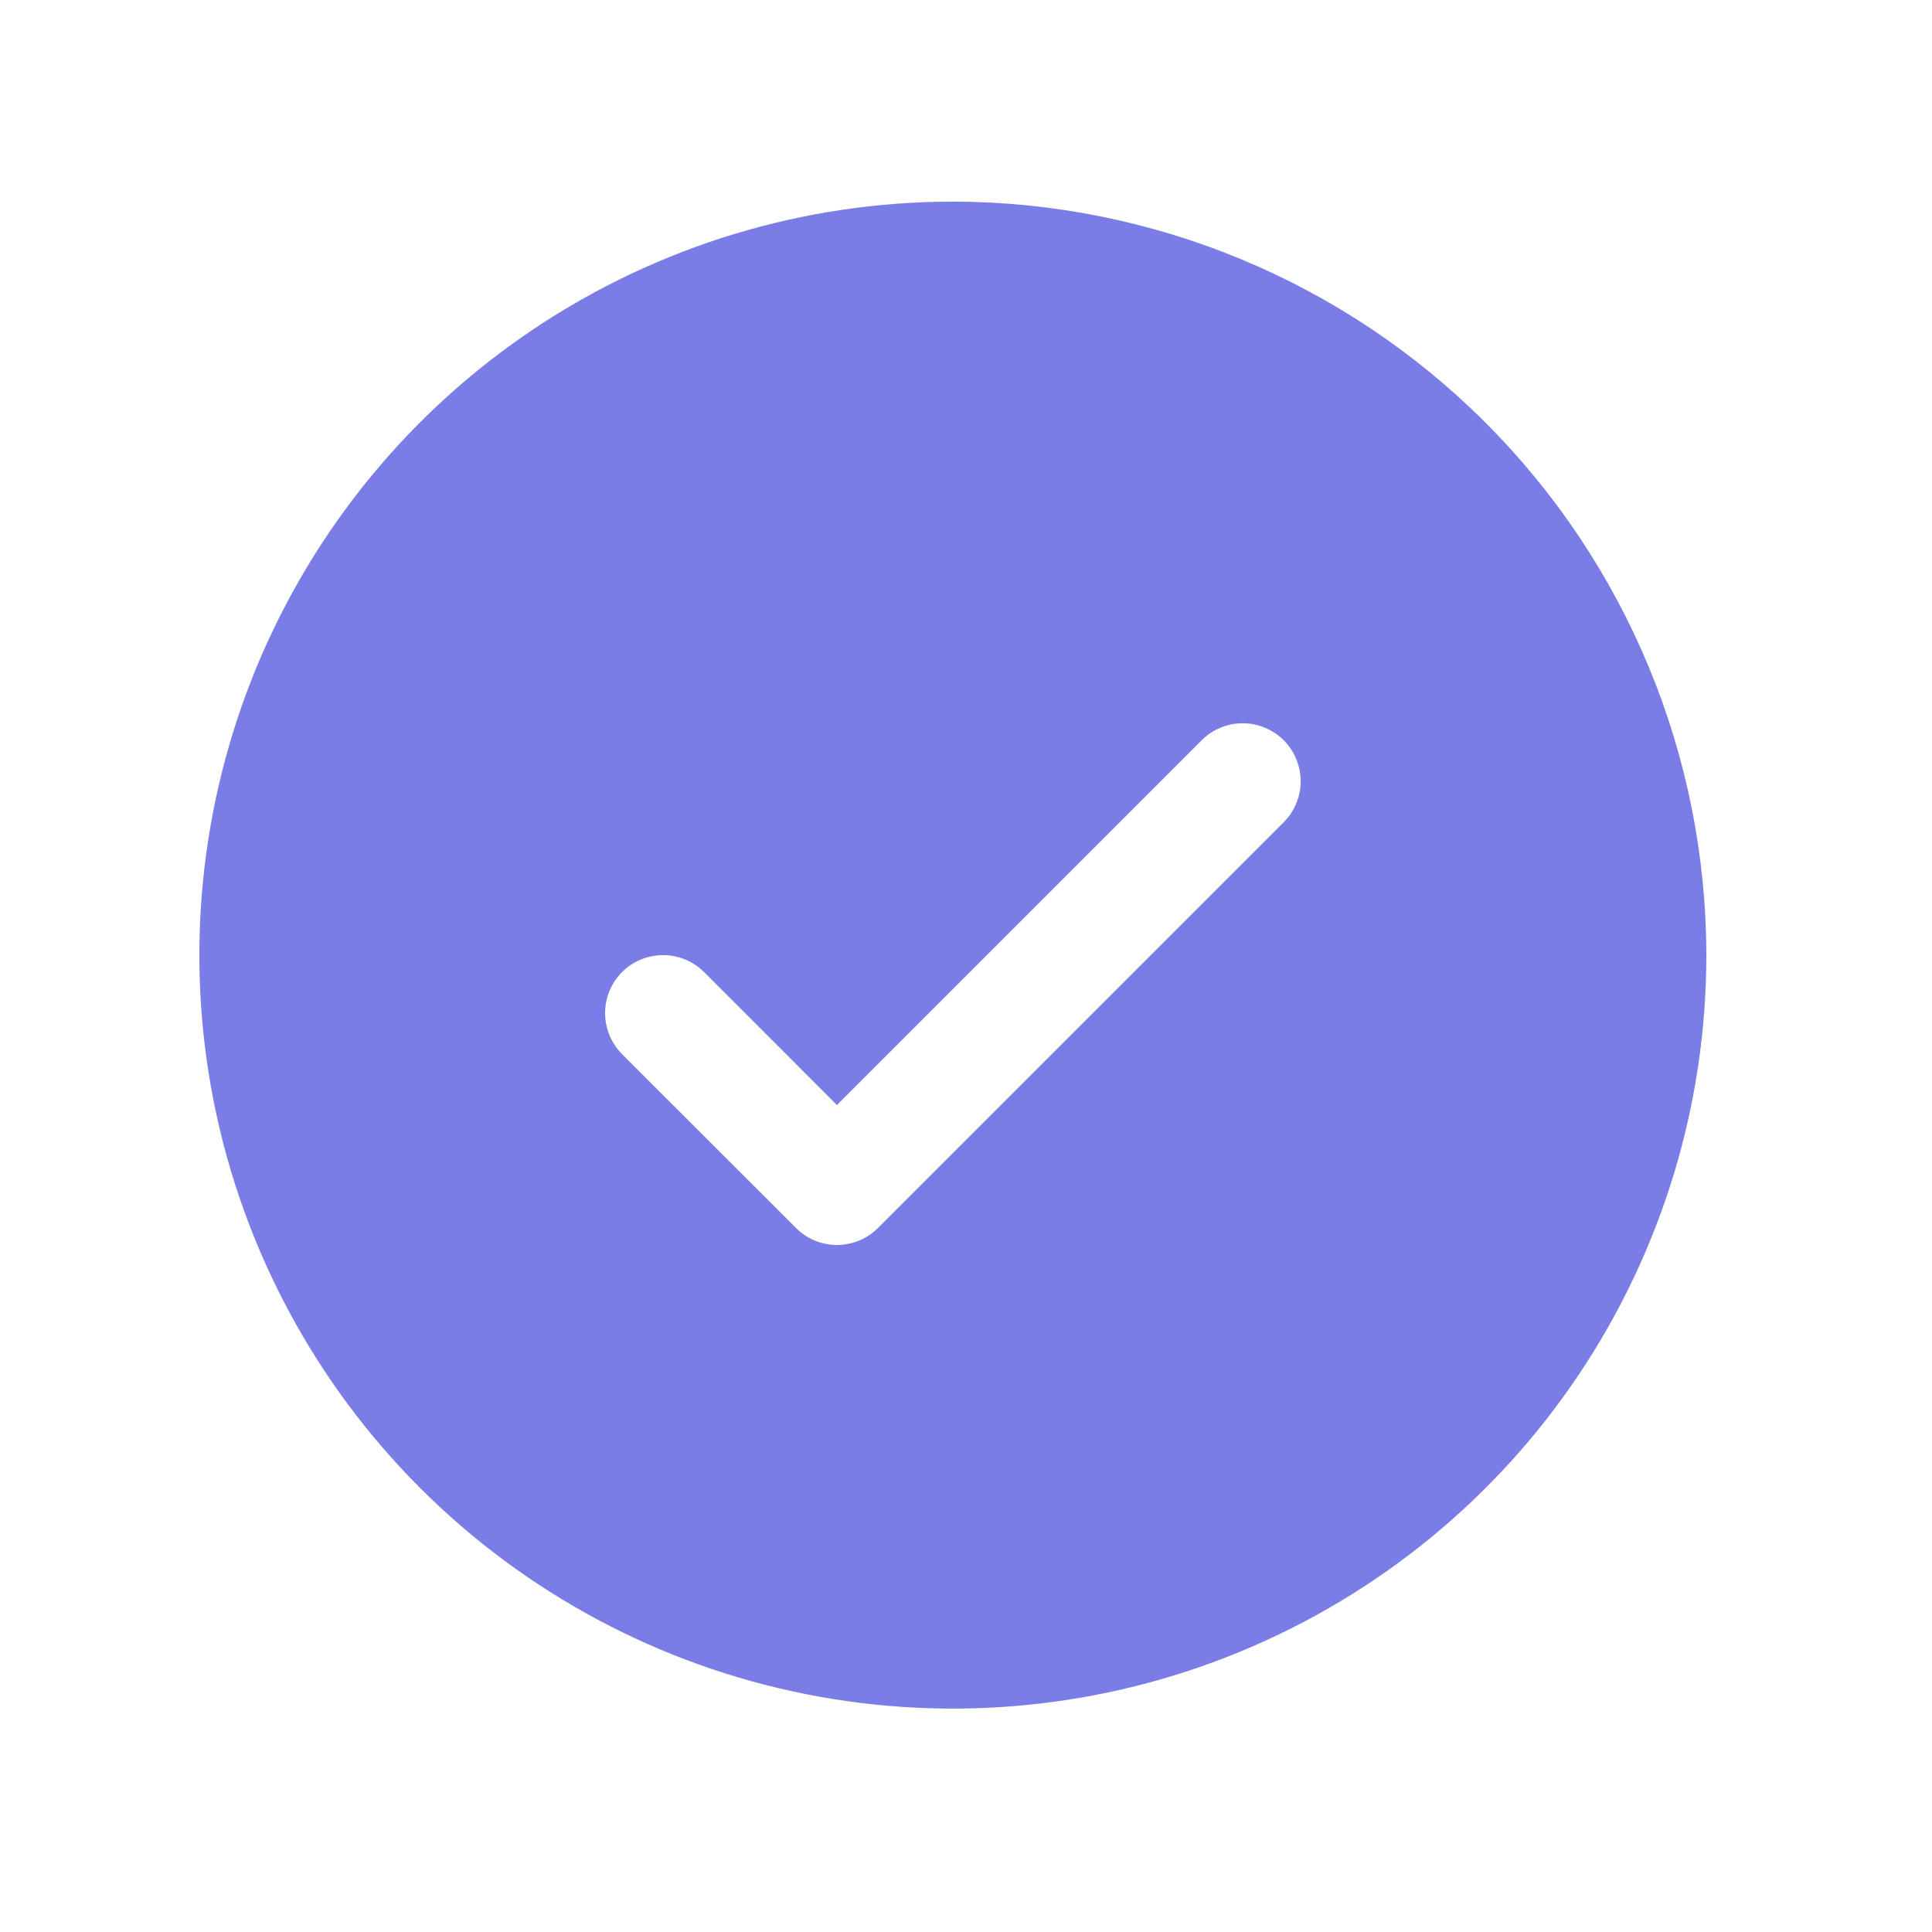 <svg width="25" height="25" viewBox="0 0 25 25" fill="none" xmlns="http://www.w3.org/2000/svg">
<path d="M12.33 2.609C10.402 2.609 8.517 3.181 6.913 4.253C5.31 5.324 4.06 6.847 3.322 8.628C2.584 10.41 2.391 12.37 2.767 14.261C3.144 16.153 4.072 17.89 5.436 19.254C6.799 20.617 8.537 21.546 10.428 21.922C12.319 22.298 14.28 22.105 16.061 21.367C17.843 20.629 19.366 19.38 20.437 17.776C21.508 16.173 22.08 14.288 22.08 12.359C22.077 9.774 21.049 7.296 19.221 5.468C17.393 3.64 14.915 2.612 12.33 2.609ZM16.611 10.64L11.361 15.89C11.291 15.96 11.208 16.015 11.117 16.053C11.026 16.09 10.929 16.11 10.83 16.11C10.732 16.11 10.634 16.09 10.543 16.053C10.452 16.015 10.369 15.96 10.3 15.89L8.049 13.64C7.909 13.499 7.83 13.308 7.83 13.109C7.83 12.91 7.909 12.72 8.049 12.579C8.19 12.438 8.381 12.359 8.58 12.359C8.779 12.359 8.97 12.438 9.111 12.579L10.83 14.299L15.55 9.579C15.619 9.509 15.702 9.454 15.793 9.416C15.884 9.378 15.982 9.359 16.08 9.359C16.179 9.359 16.276 9.378 16.367 9.416C16.458 9.454 16.541 9.509 16.611 9.579C16.68 9.648 16.736 9.731 16.773 9.822C16.811 9.913 16.831 10.011 16.831 10.109C16.831 10.208 16.811 10.306 16.773 10.396C16.736 10.488 16.68 10.57 16.611 10.64Z" fill="#7A7DE5"/>
</svg>
